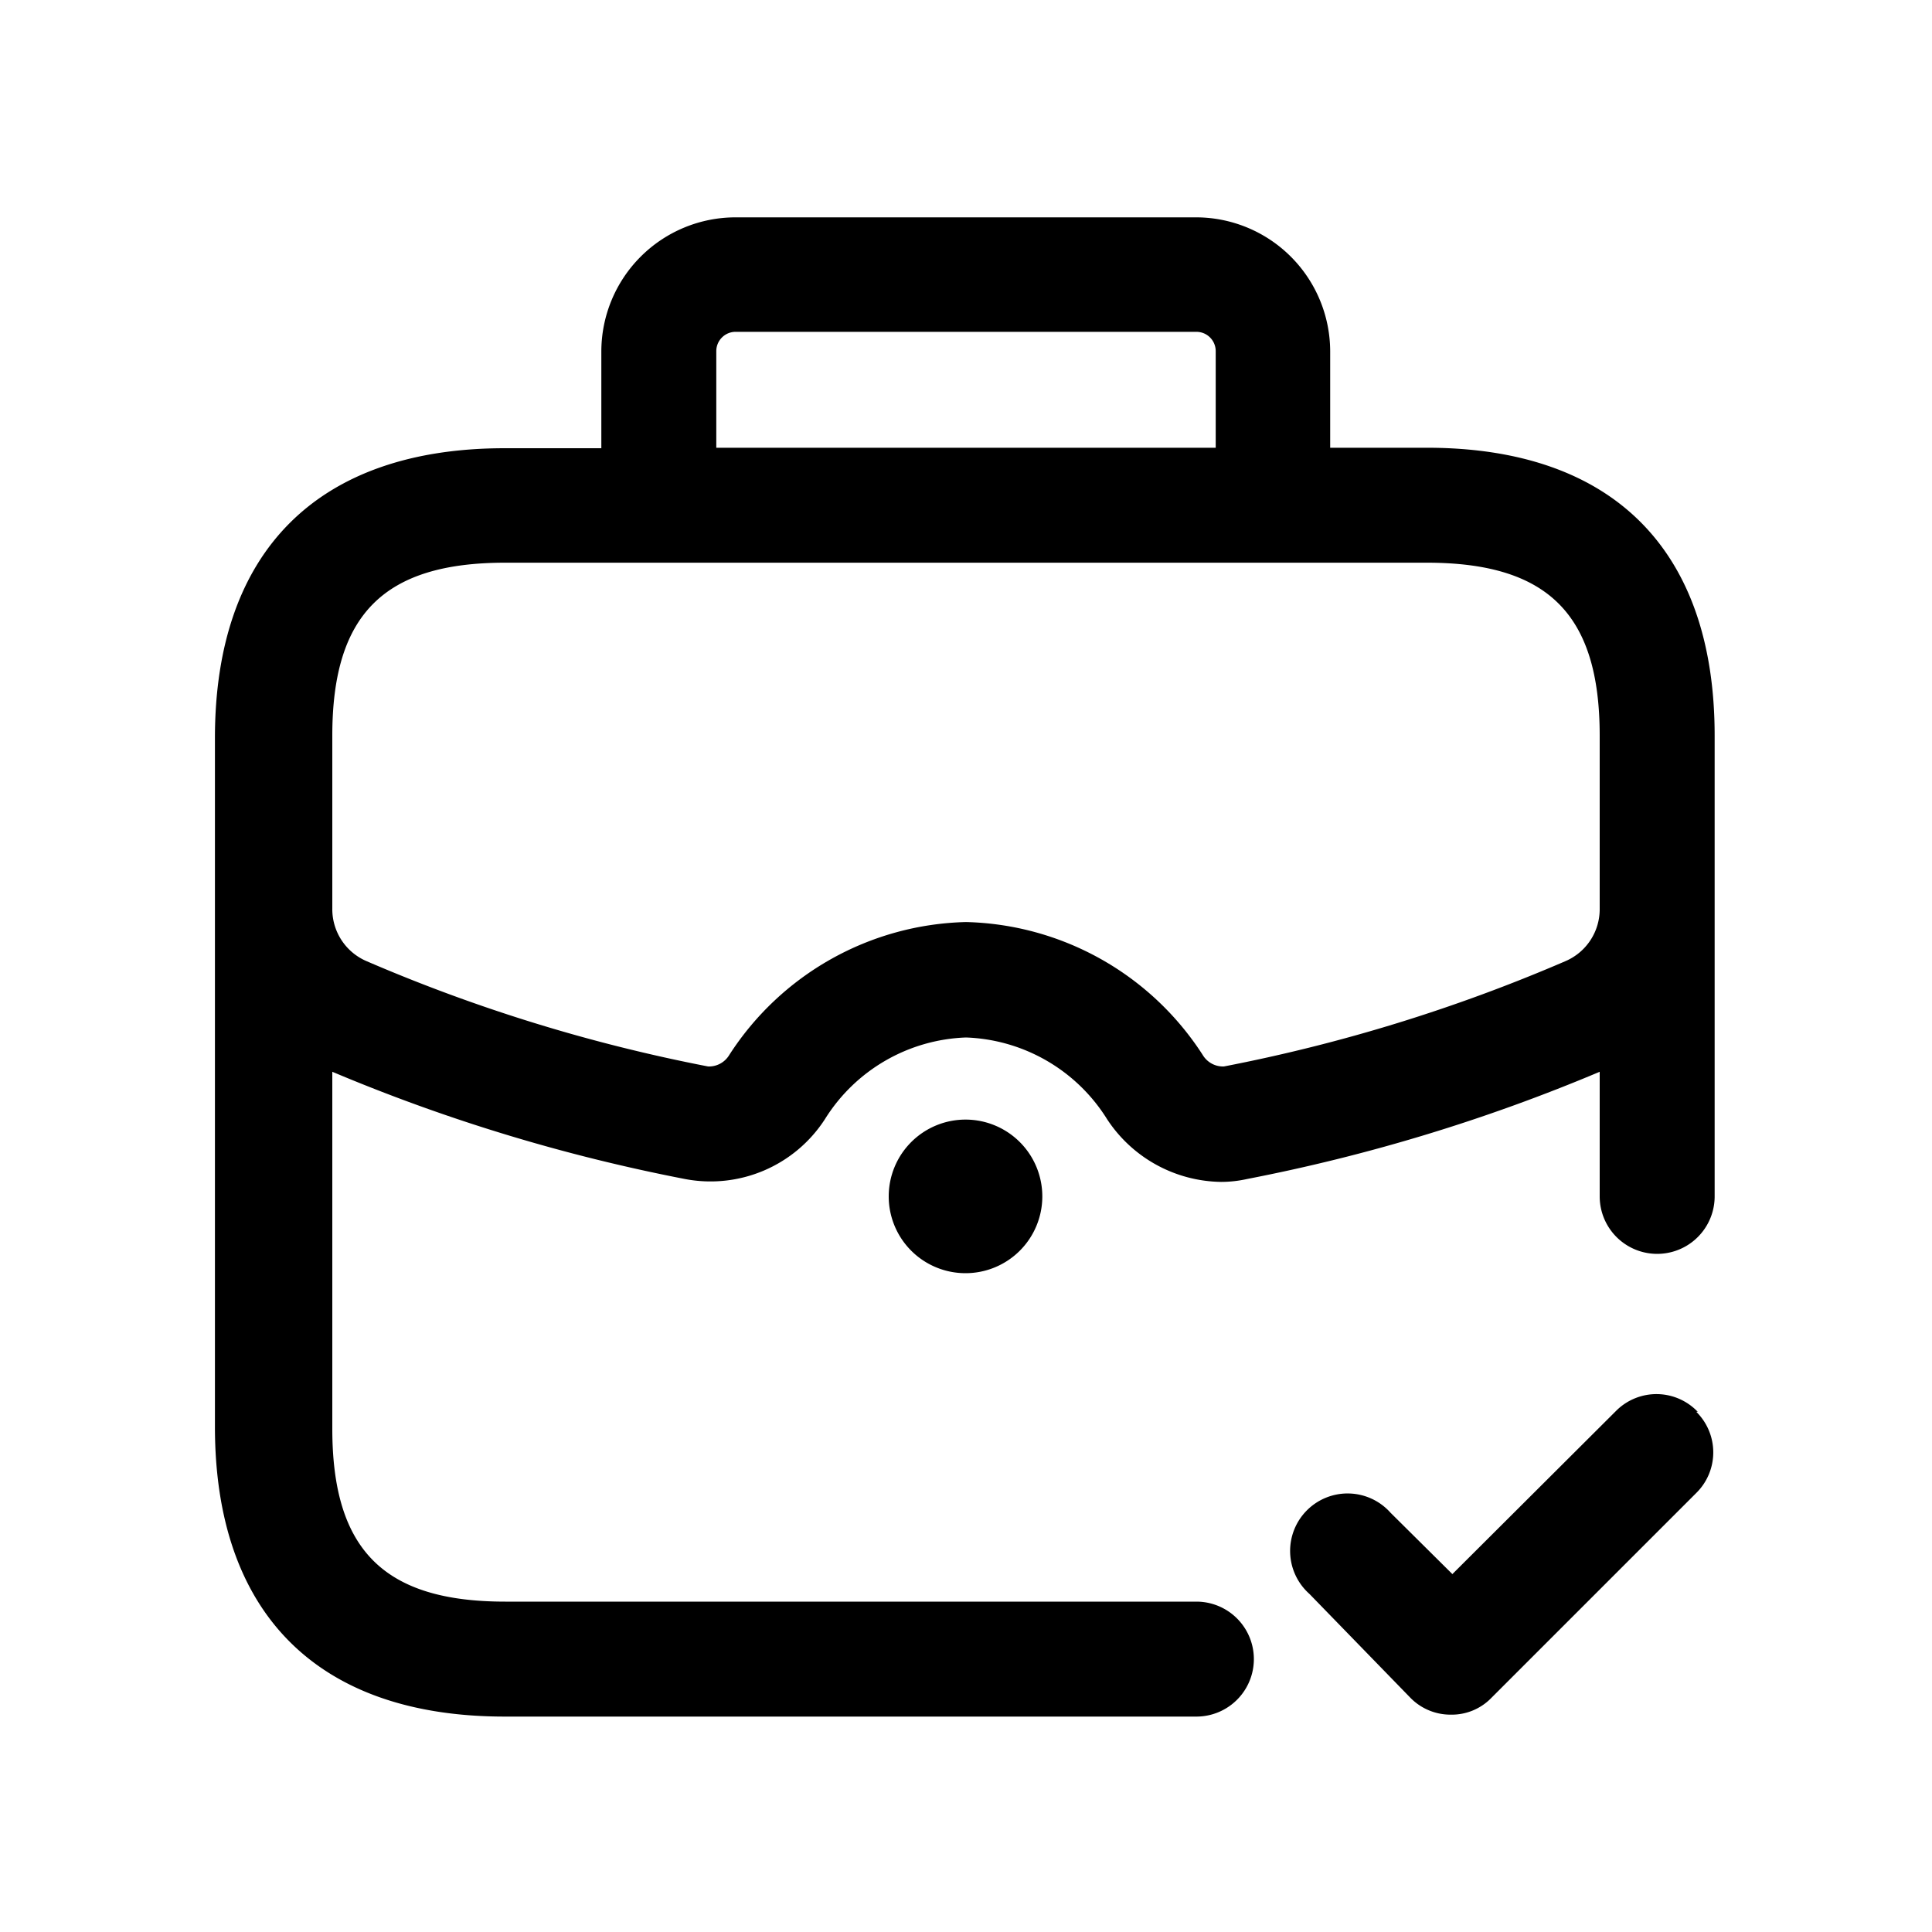 <svg id="Layer_1" data-name="Layer 1" xmlns="http://www.w3.org/2000/svg" viewBox="0 0 40 40"><path id="briefcase-check" d="M29.54,9.27h-2v-2A2.78,2.78,0,0,0,24.77,4.5H15.23a2.78,2.78,0,0,0-2.78,2.78v2h-2c-3.85,0-6,2.11-6,6V29.54c0,3.85,2.11,6,6,6H24.77a1.19,1.19,0,0,0,0-2.38H10.46c-2.51,0-3.58-1.07-3.58-3.58V22.19a36.8,36.8,0,0,0,7.3,2.22,2.82,2.82,0,0,0,2.9-1.24A3.59,3.59,0,0,1,20,21.48a3.59,3.59,0,0,1,2.92,1.69,2.87,2.87,0,0,0,2.36,1.3,2.48,2.48,0,0,0,.54-.06,36.8,36.8,0,0,0,7.3-2.22v2.58a1.19,1.19,0,1,0,2.38,0V15.23C35.5,11.38,33.39,9.27,29.54,9.27Zm-14.71-2a.4.4,0,0,1,.4-.4h9.54a.4.4,0,0,1,.4.4v2H14.83ZM32.41,19.9a34.31,34.31,0,0,1-7.07,2.18.49.49,0,0,1-.44-.24A6,6,0,0,0,20,19.09a6,6,0,0,0-4.9,2.75.49.49,0,0,1-.44.24A34.31,34.31,0,0,1,7.59,19.9a1.17,1.17,0,0,1-.71-1.09V15.23c0-2.51,1.07-3.58,3.58-3.58H29.54c2.51,0,3.58,1.07,3.58,3.58v3.58A1.17,1.17,0,0,1,32.41,19.9ZM20,23.18a1.59,1.59,0,1,1-1.6,1.59A1.59,1.59,0,0,1,20,23.18Zm15.12,6.05a1.18,1.18,0,0,1,0,1.68l-4.24,4.24a1.14,1.14,0,0,1-.84.35,1.16,1.16,0,0,1-.84-.35L27.11,33a1.19,1.19,0,1,1,1.68-1.68l1.28,1.27,3.4-3.39A1.18,1.18,0,0,1,35.15,29.23Z"/></svg>